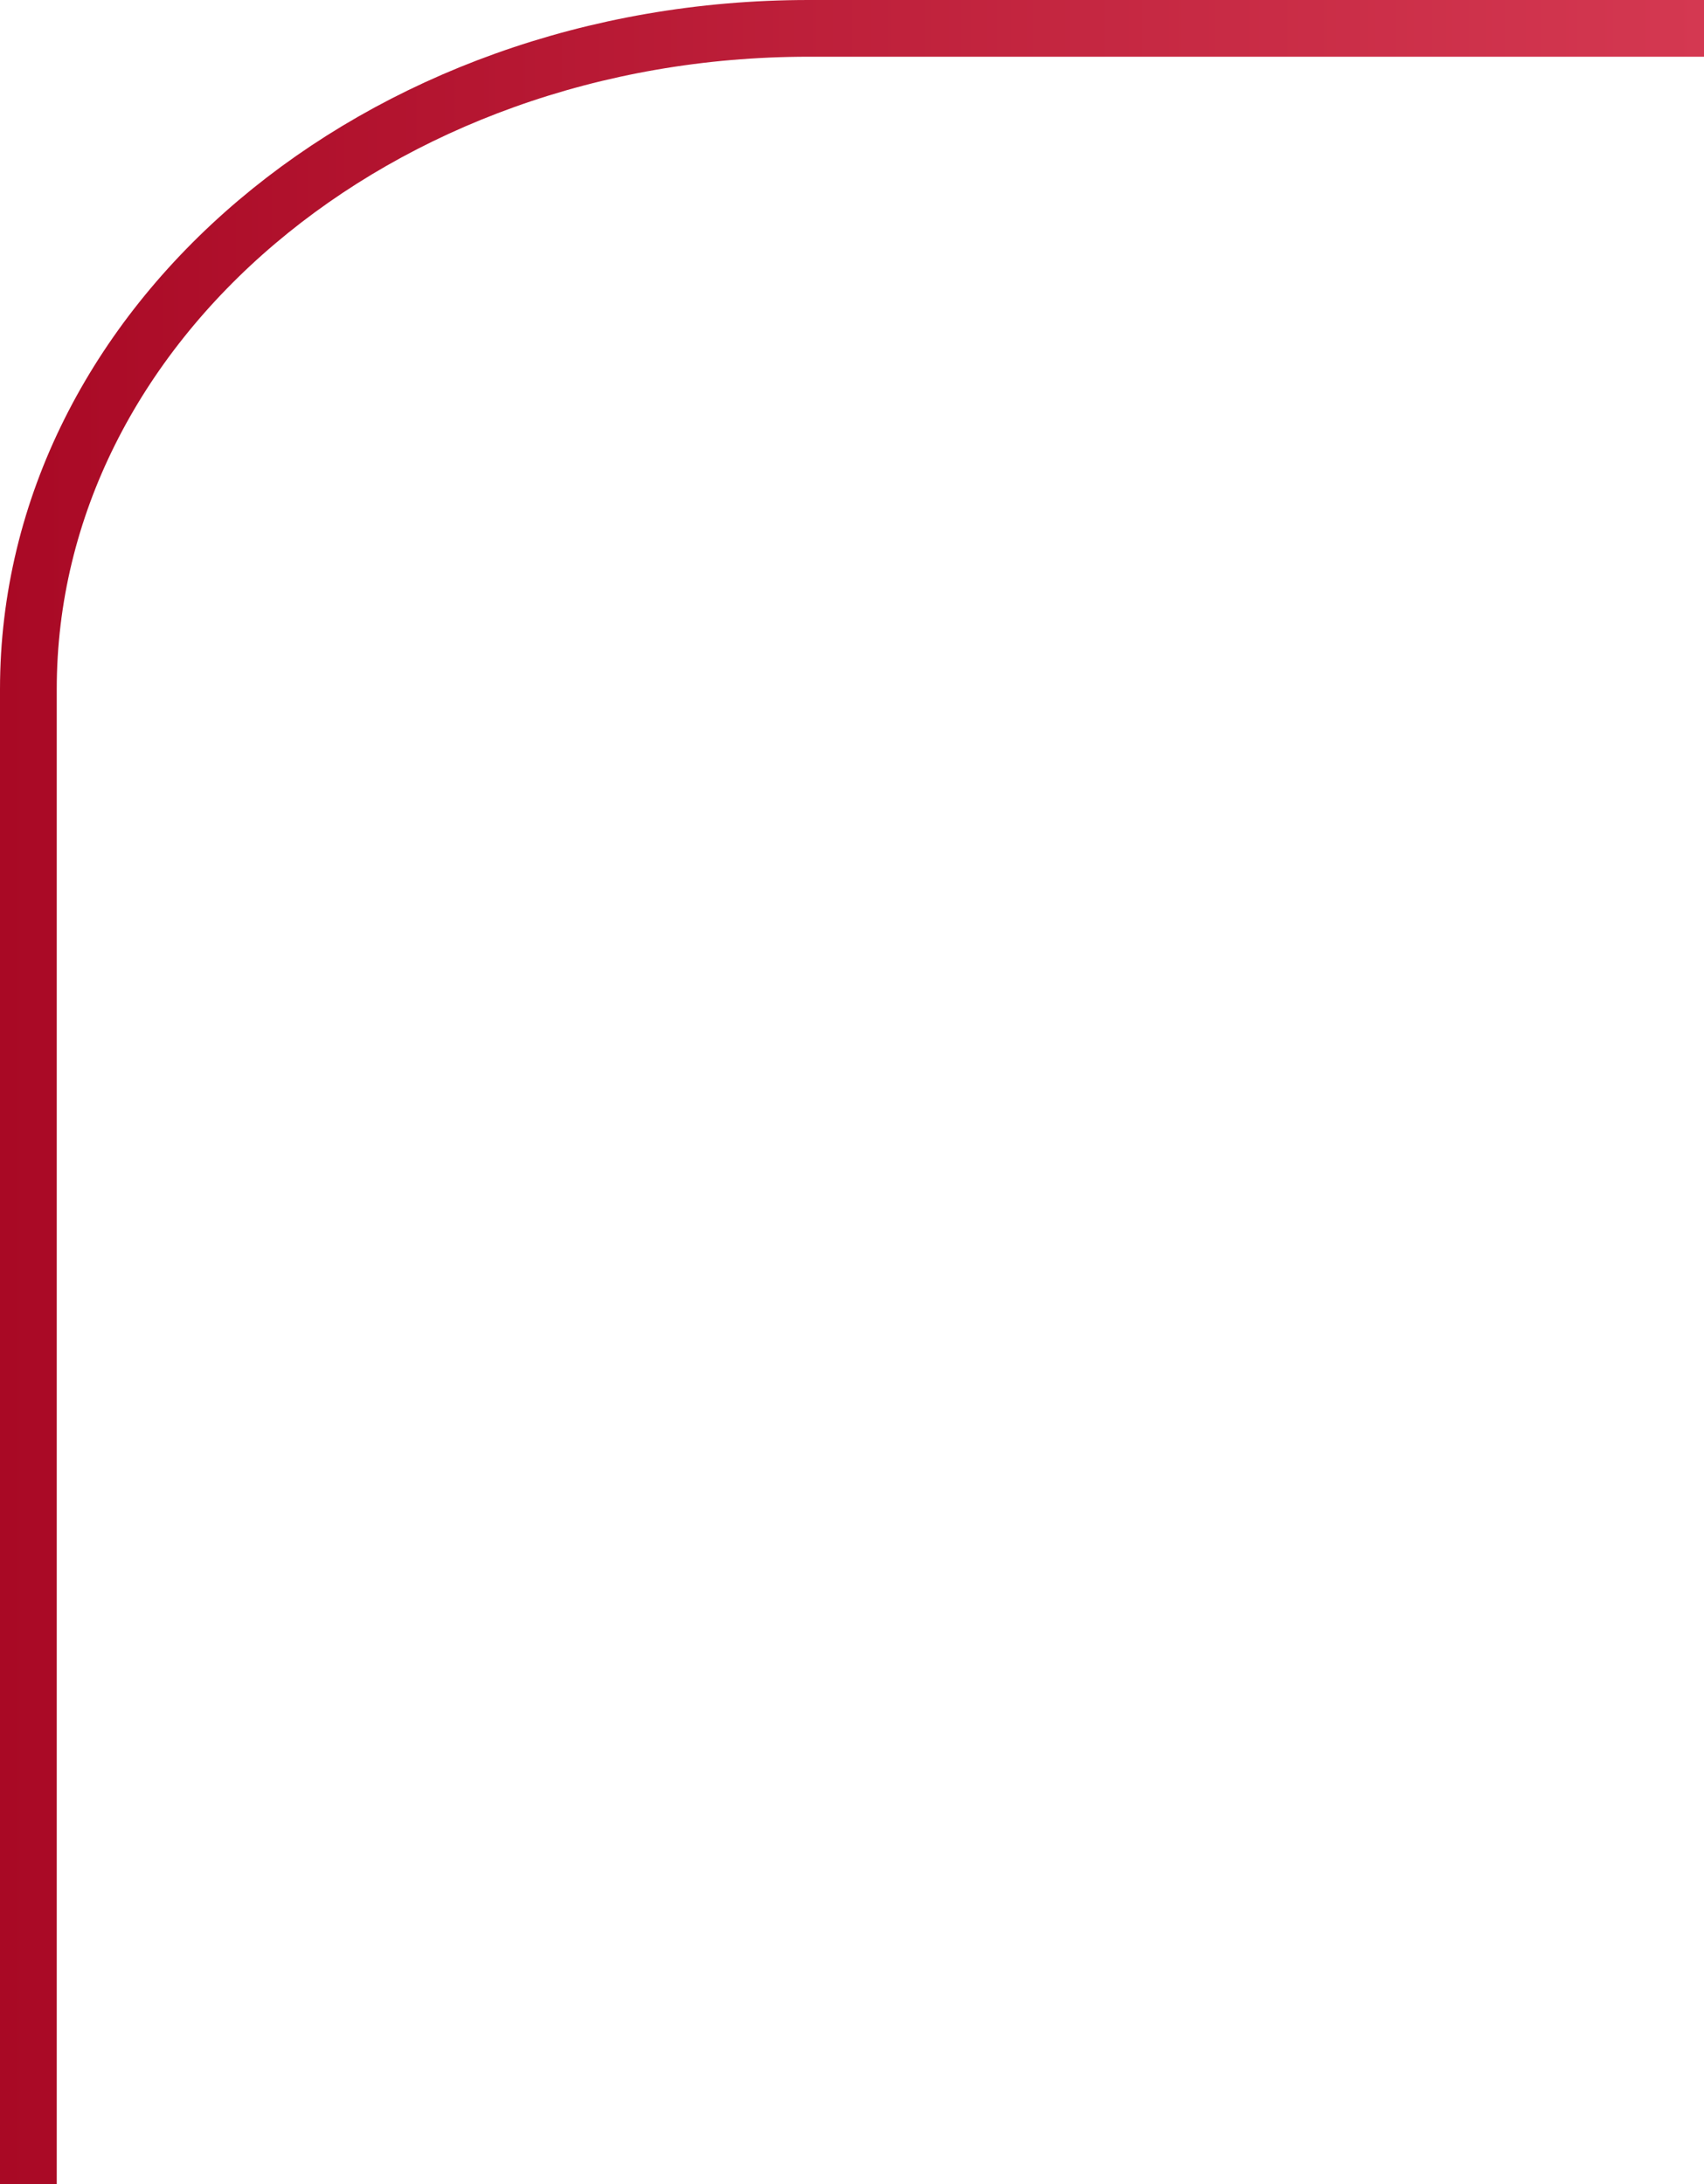 <?xml version="1.0" encoding="UTF-8"?> <svg xmlns="http://www.w3.org/2000/svg" xmlns:xlink="http://www.w3.org/1999/xlink" viewBox="0 0 60.06 77"> <defs> <style>.cls-1{fill:none;stroke-miterlimit:10;stroke-width:2px;stroke:url(#Безымянный_градиент_38);}</style> <linearGradient id="Безымянный_градиент_38" y1="39.5" x2="60.06" y2="39.5" gradientTransform="matrix(1, 0, 0, -1, 0, 78)" gradientUnits="userSpaceOnUse"> <stop offset="0" stop-color="#a90925"></stop> <stop offset="1" stop-color="#d43851"></stop> </linearGradient> </defs> <title>Ресурс 166</title> <g id="Слой_2" data-name="Слой 2"> <g id="Слой_1-2" data-name="Слой 1"> <path class="cls-1" d="M60.06,1H28.5C13.31,1,1,11.43,1,24.3V77"></path> </g> </g> </svg> 